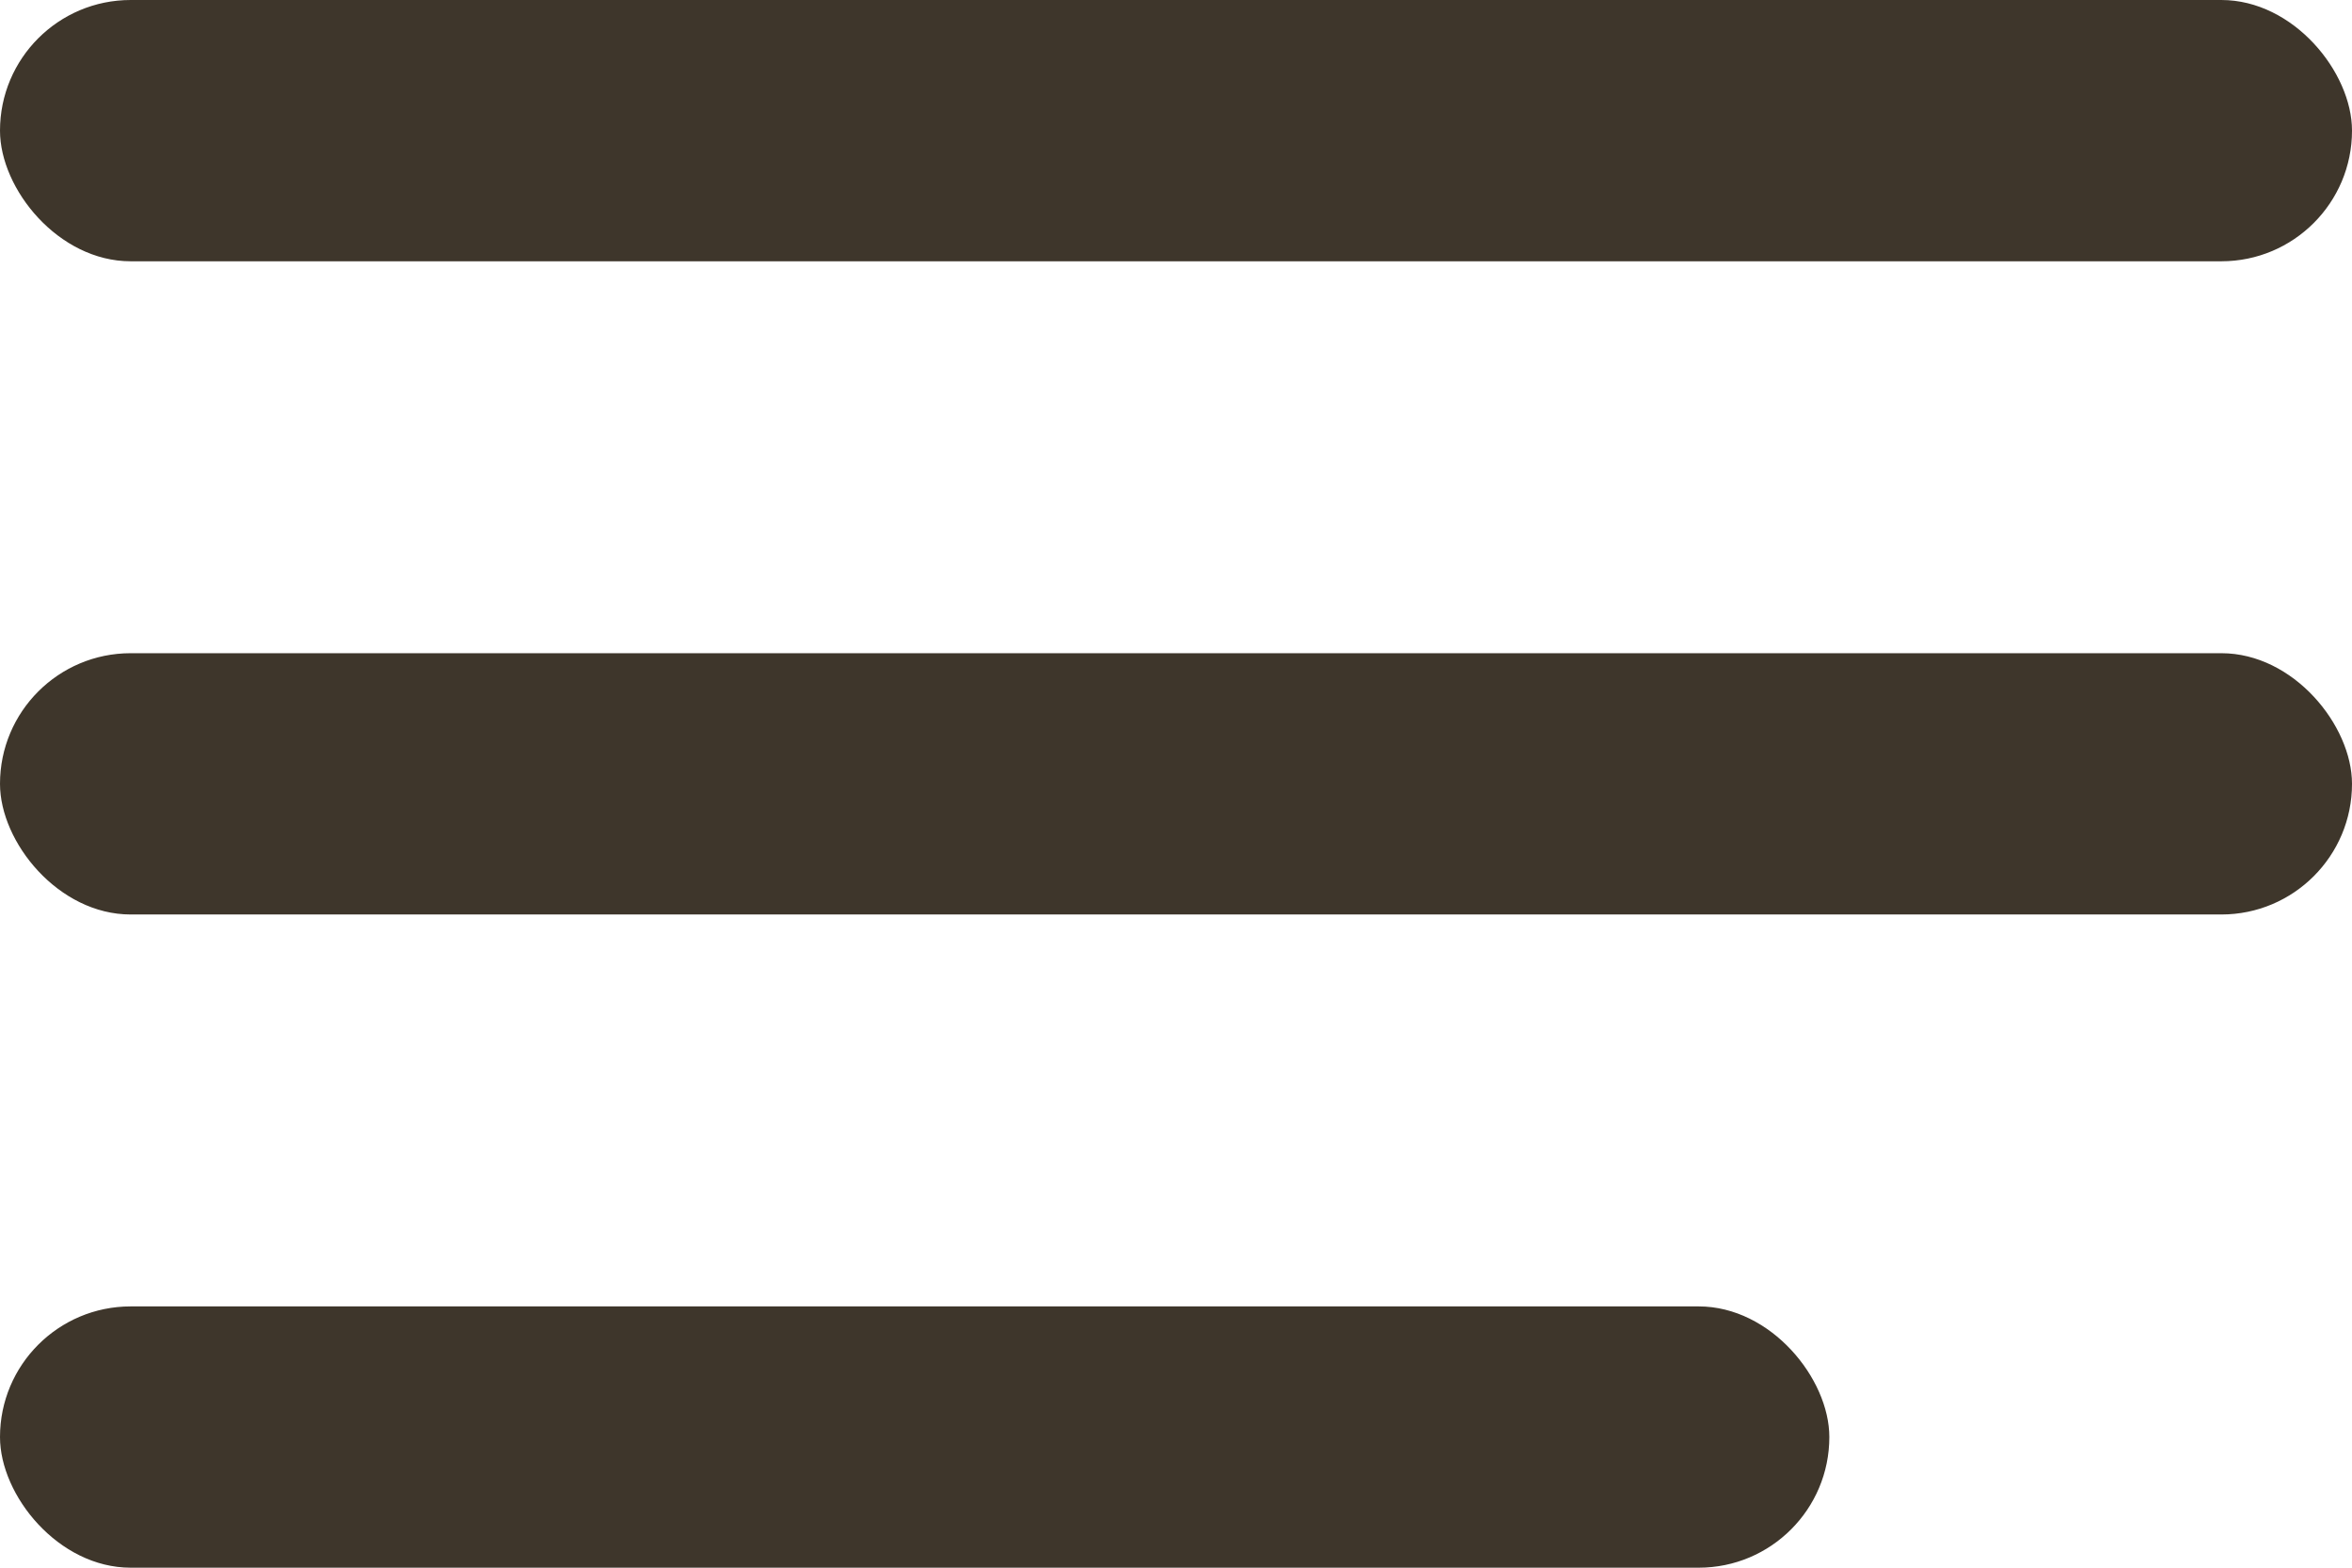 <?xml version="1.0" encoding="UTF-8"?> <svg xmlns="http://www.w3.org/2000/svg" width="36" height="24" viewBox="0 0 36 24" fill="none"><rect width="36" height="4" rx="2" fill="#3E362B"></rect><rect y="10" width="36" height="4" rx="2" fill="#3E362B"></rect><rect y="20" width="28" height="4" rx="2" fill="#3E362B"></rect></svg> 